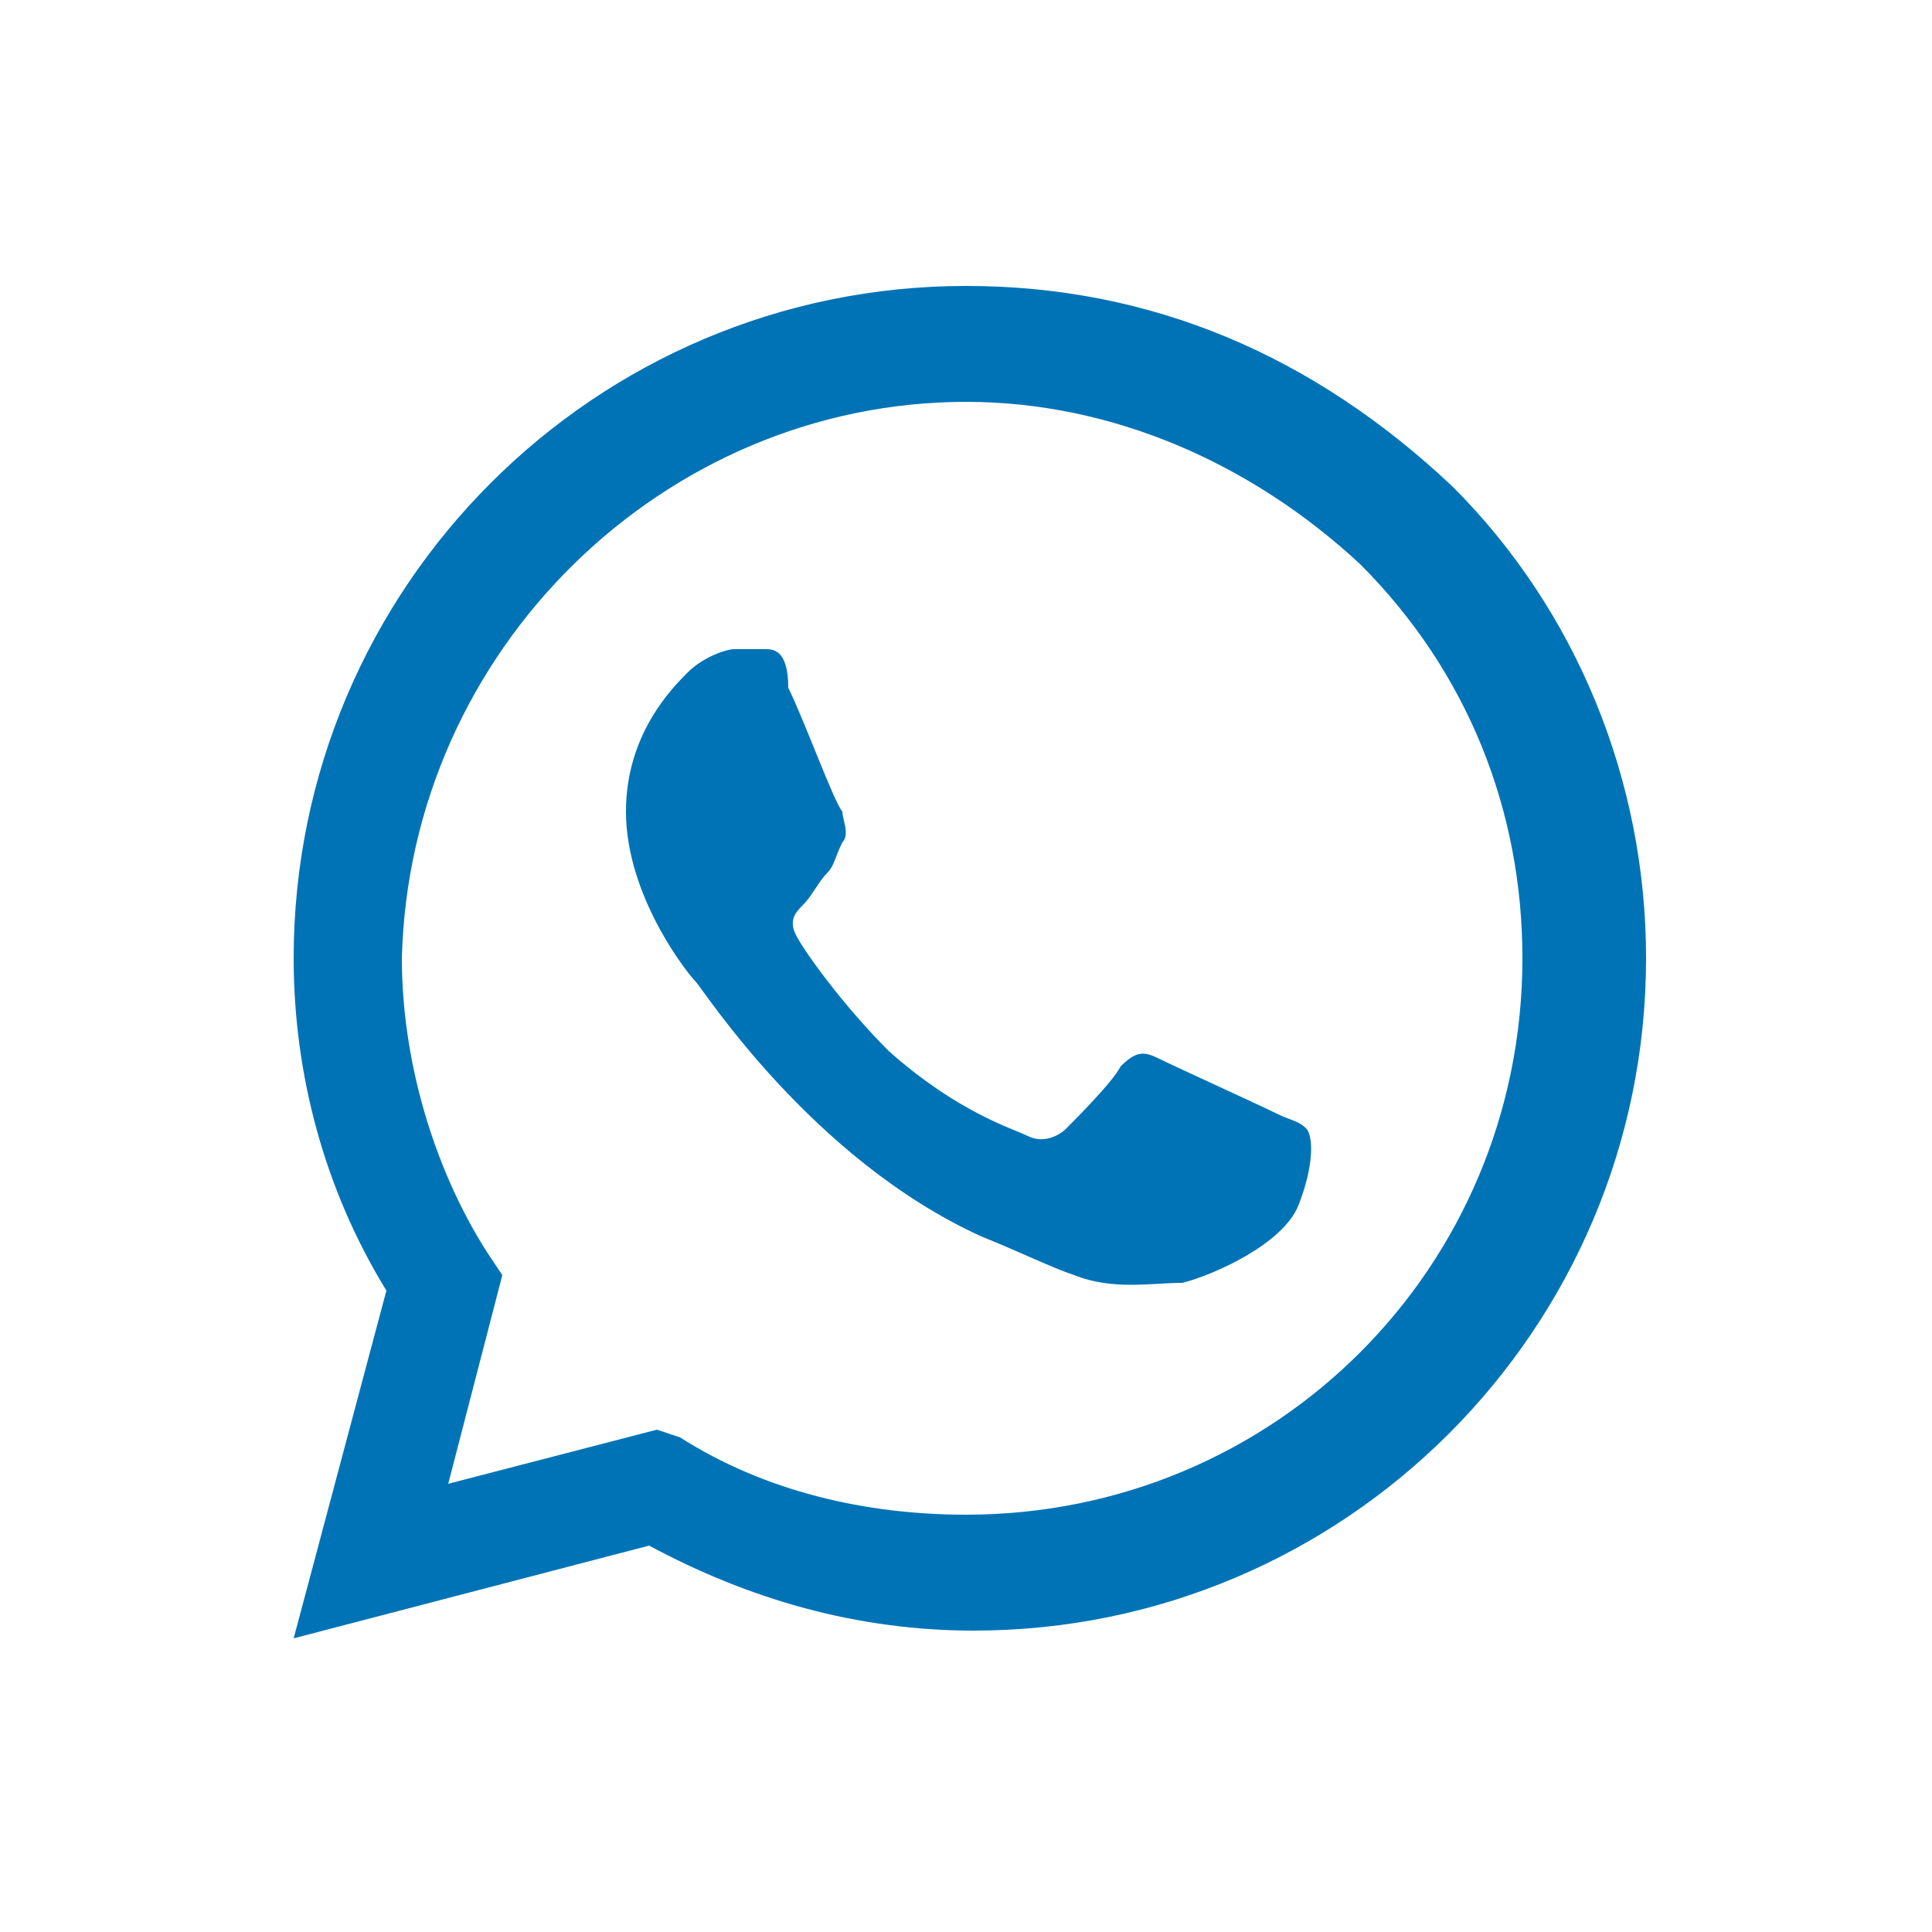 <?xml version="1.0" encoding="utf-8"?>
<!-- Generator: Adobe Illustrator 26.3.1, SVG Export Plug-In . SVG Version: 6.00 Build 0)  -->
<svg version="1.1" id="Layer_1" xmlns="http://www.w3.org/2000/svg" xmlns:xlink="http://www.w3.org/1999/xlink" x="0px" y="0px"
	 viewBox="0 0 25 25" style="enable-background:new 0 0 25 25;" xml:space="preserve">
<style type="text/css">
	.st0{fill:#0073B6;}
</style>
<path class="st0" d="M12.5,3.7c-4.8,0-8.7,3.9-8.7,8.7c0,1.5,0.4,3,1.2,4.3l-1.2,4.5L8.4,20c1.3,0.7,2.7,1.1,4.2,1.1
	c4.8,0,8.7-3.9,8.7-8.7c0-2.3-0.9-4.5-2.5-6.1C17,4.6,14.9,3.7,12.5,3.7 M12.5,5.2c1.9,0,3.7,0.8,5.1,2.1c1.4,1.4,2.1,3.2,2.1,5.1
	c0,4-3.2,7.2-7.2,7.2c-1.3,0-2.6-0.3-3.7-1l-0.3-0.1l-2.7,0.7l0.7-2.7l-0.2-0.3c-0.7-1.1-1.1-2.5-1.1-3.8C5.3,8.4,8.6,5.2,12.5,5.2
	 M9.5,8.4c-0.1,0-0.4,0.1-0.6,0.3c-0.2,0.2-0.8,0.8-0.8,1.8c0,1.1,0.8,2.1,0.9,2.2c0.1,0.1,1.5,2.3,3.7,3.3c0.5,0.2,0.9,0.4,1.2,0.5
	c0.5,0.2,1,0.1,1.4,0.1c0.4-0.1,1.3-0.5,1.5-1c0.2-0.5,0.2-0.9,0.1-1c-0.1-0.1-0.2-0.1-0.4-0.2c-0.2-0.1-1.3-0.6-1.5-0.7
	c-0.2-0.1-0.3-0.1-0.5,0.1c-0.1,0.2-0.6,0.7-0.7,0.8c-0.1,0.1-0.3,0.2-0.5,0.1c-0.2-0.1-0.9-0.3-1.8-1.1c-0.6-0.6-1.1-1.3-1.2-1.5
	c-0.1-0.2,0-0.3,0.1-0.4c0.1-0.1,0.2-0.3,0.3-0.4c0.1-0.1,0.1-0.2,0.2-0.4c0.1-0.1,0-0.3,0-0.4c-0.1-0.1-0.5-1.2-0.7-1.6
	C10.2,8.4,10,8.4,9.9,8.4C9.8,8.4,9.6,8.4,9.5,8.4z"/>
</svg>
